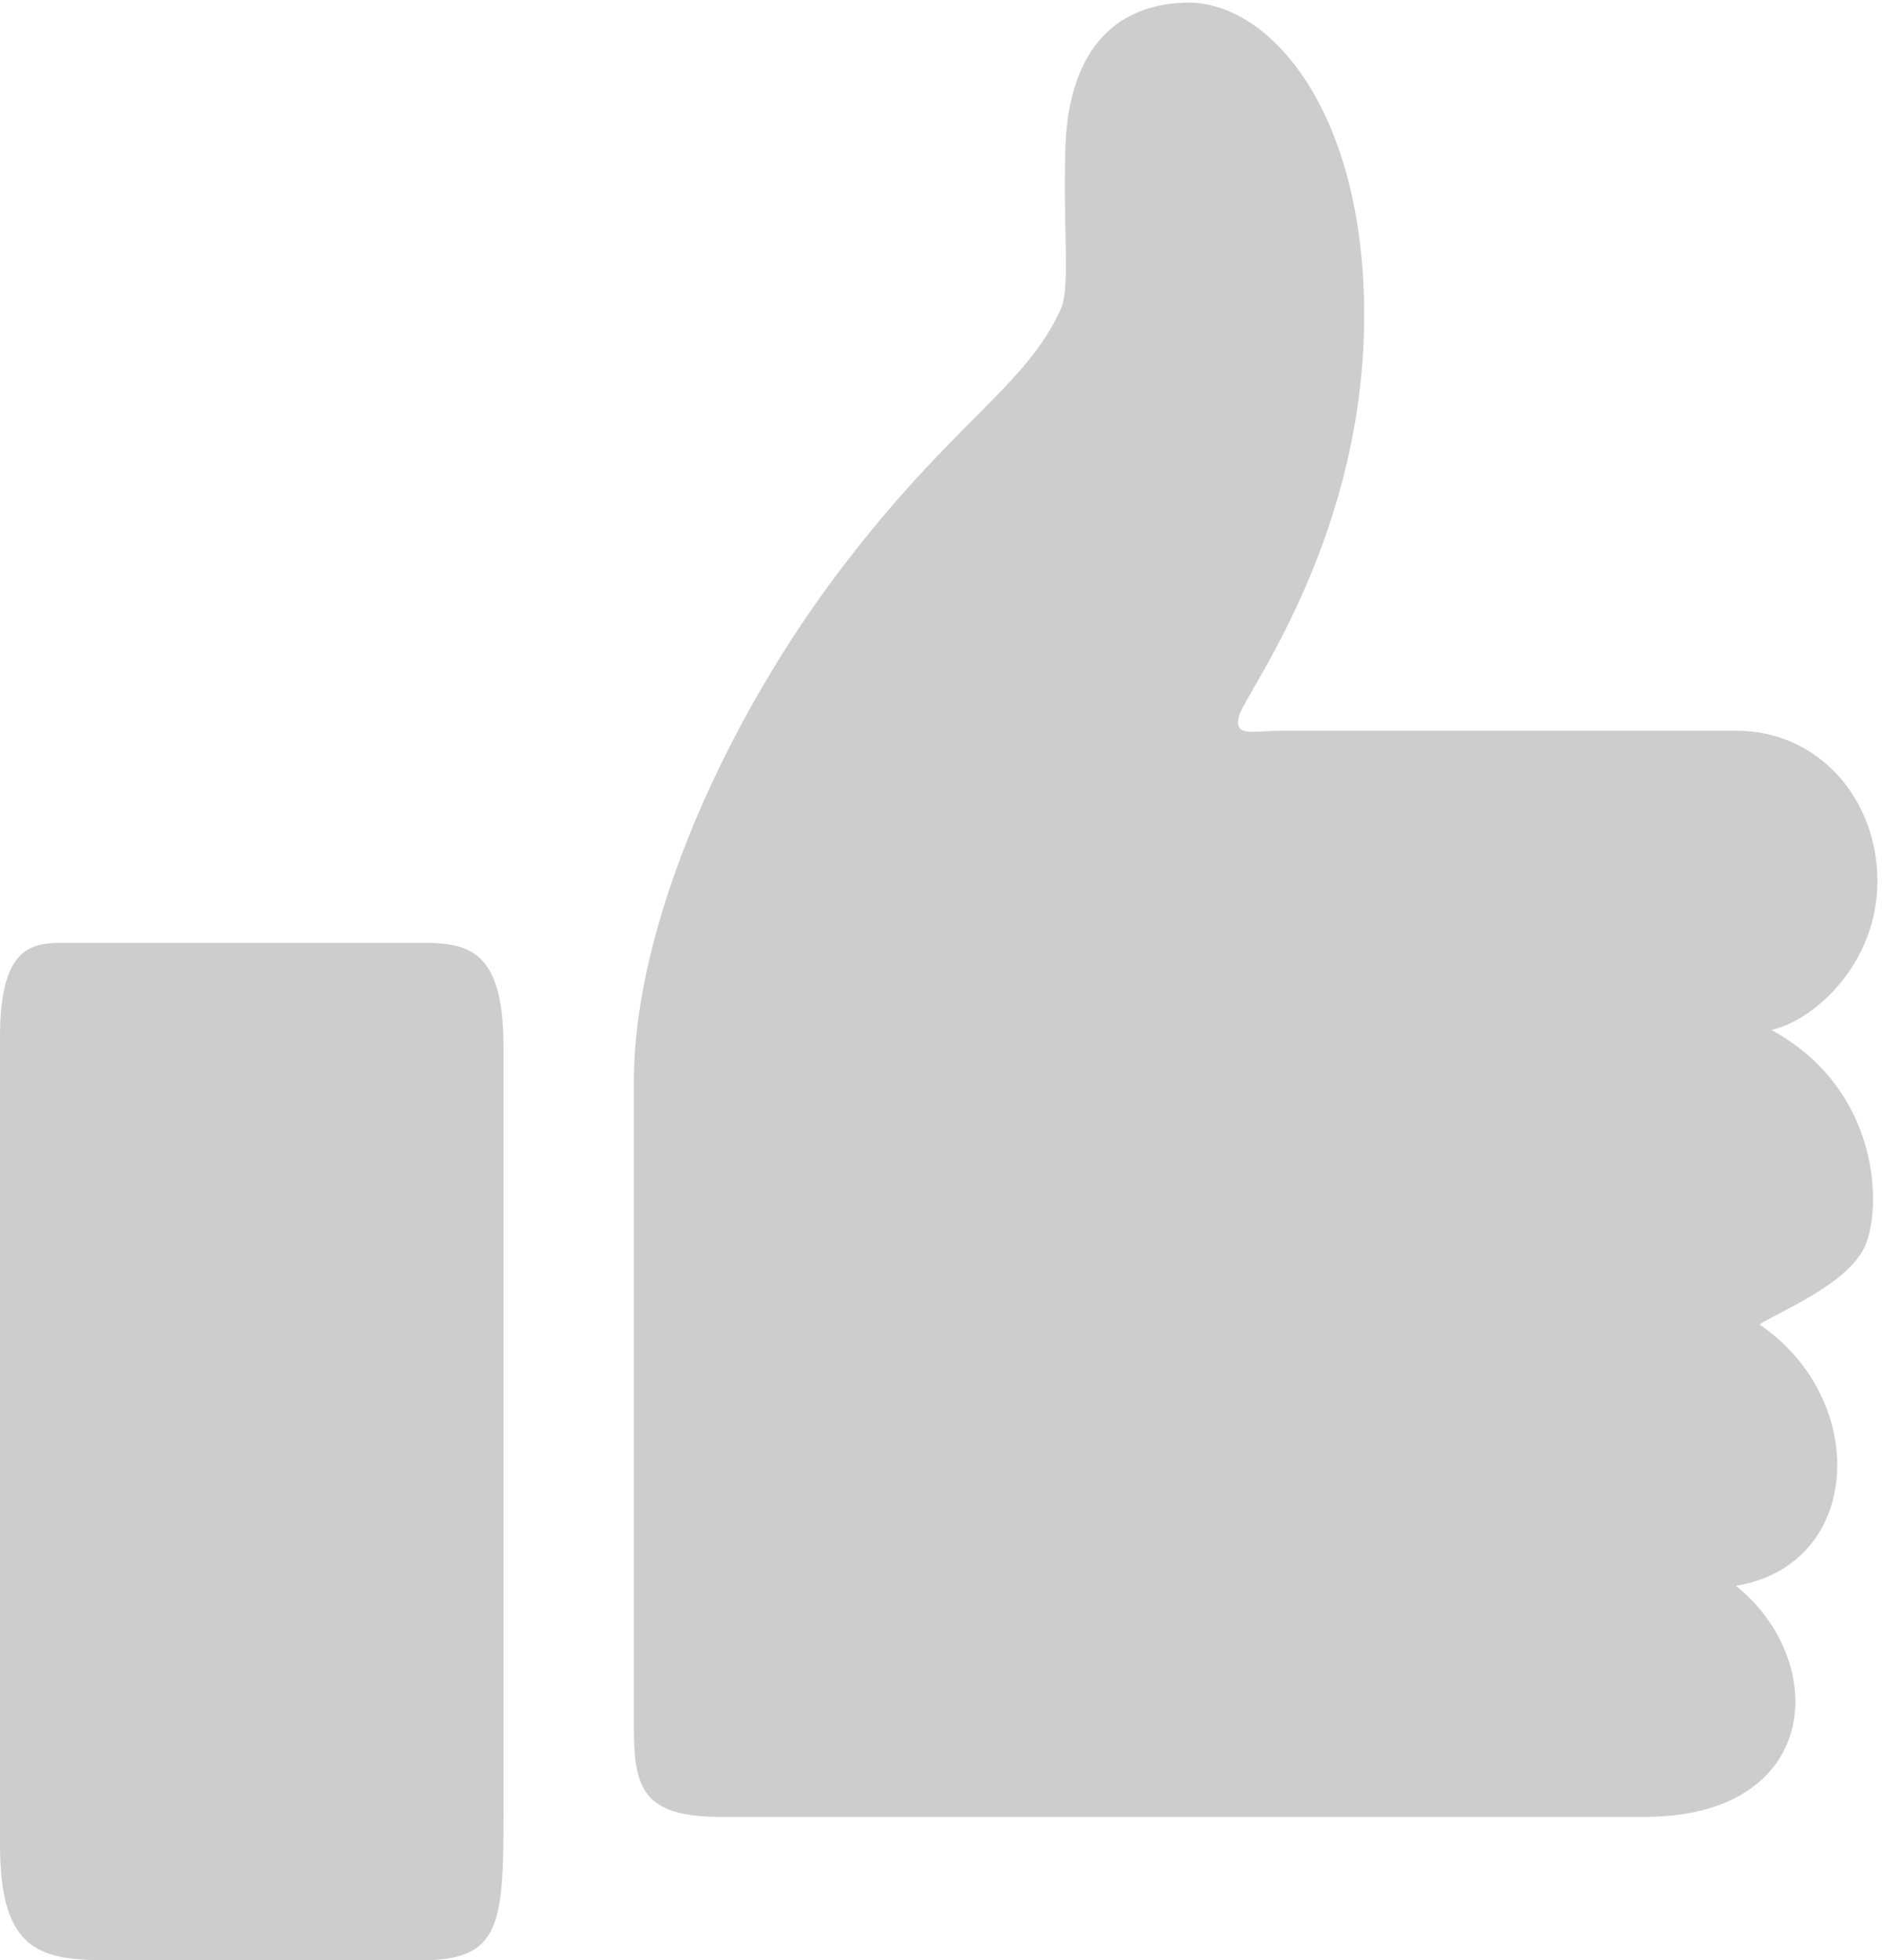<?xml version="1.0" encoding="UTF-8" standalone="no"?><svg xmlns="http://www.w3.org/2000/svg" xmlns:xlink="http://www.w3.org/1999/xlink" fill="#000000" height="299.4" preserveAspectRatio="xMidYMid meet" version="1" viewBox="0.0 -0.5 287.4 299.4" width="287.4" zoomAndPan="magnify"><g id="change1_1"><path d="M270.5,156.8c6.5-1.4,16.2-10.1,16.2-22.7c0-12.6-9-23-21.6-23H196c-4.7,0-7.6,1.1-6.8-2.2 c0.7-3.2,18.3-25.9,19.1-59c0.7-33.1-14.4-50.4-27.3-50s-18,10.1-18.3,22.3c-0.4,12.2,0.8,21.1-0.7,24.5 c-5.4,11.9-16.3,17-33.5,39.6c-17.3,22.7-31.7,54-31.7,78.4v98.6c0,9.4,1.4,13.7,13.3,13.7h141c27,0,28.4-23.7,14-35.3 c19.4-3.2,20.5-28.4,3.6-39.9c2.5-1.8,13.7-6.1,16.2-12.2C287.4,183.5,287,165.8,270.5,156.8z M64.7,143.5H9.4 c-5,0-9.4,1.1-9.4,14.4v123.4c0,16.2,6.1,17.6,16.5,17.6h47.8c12.2,0,12.6-5.4,12.6-23V160.1C77,145.3,72.3,143.5,64.7,143.5z" fill="#cdcdcd"/></g></svg>